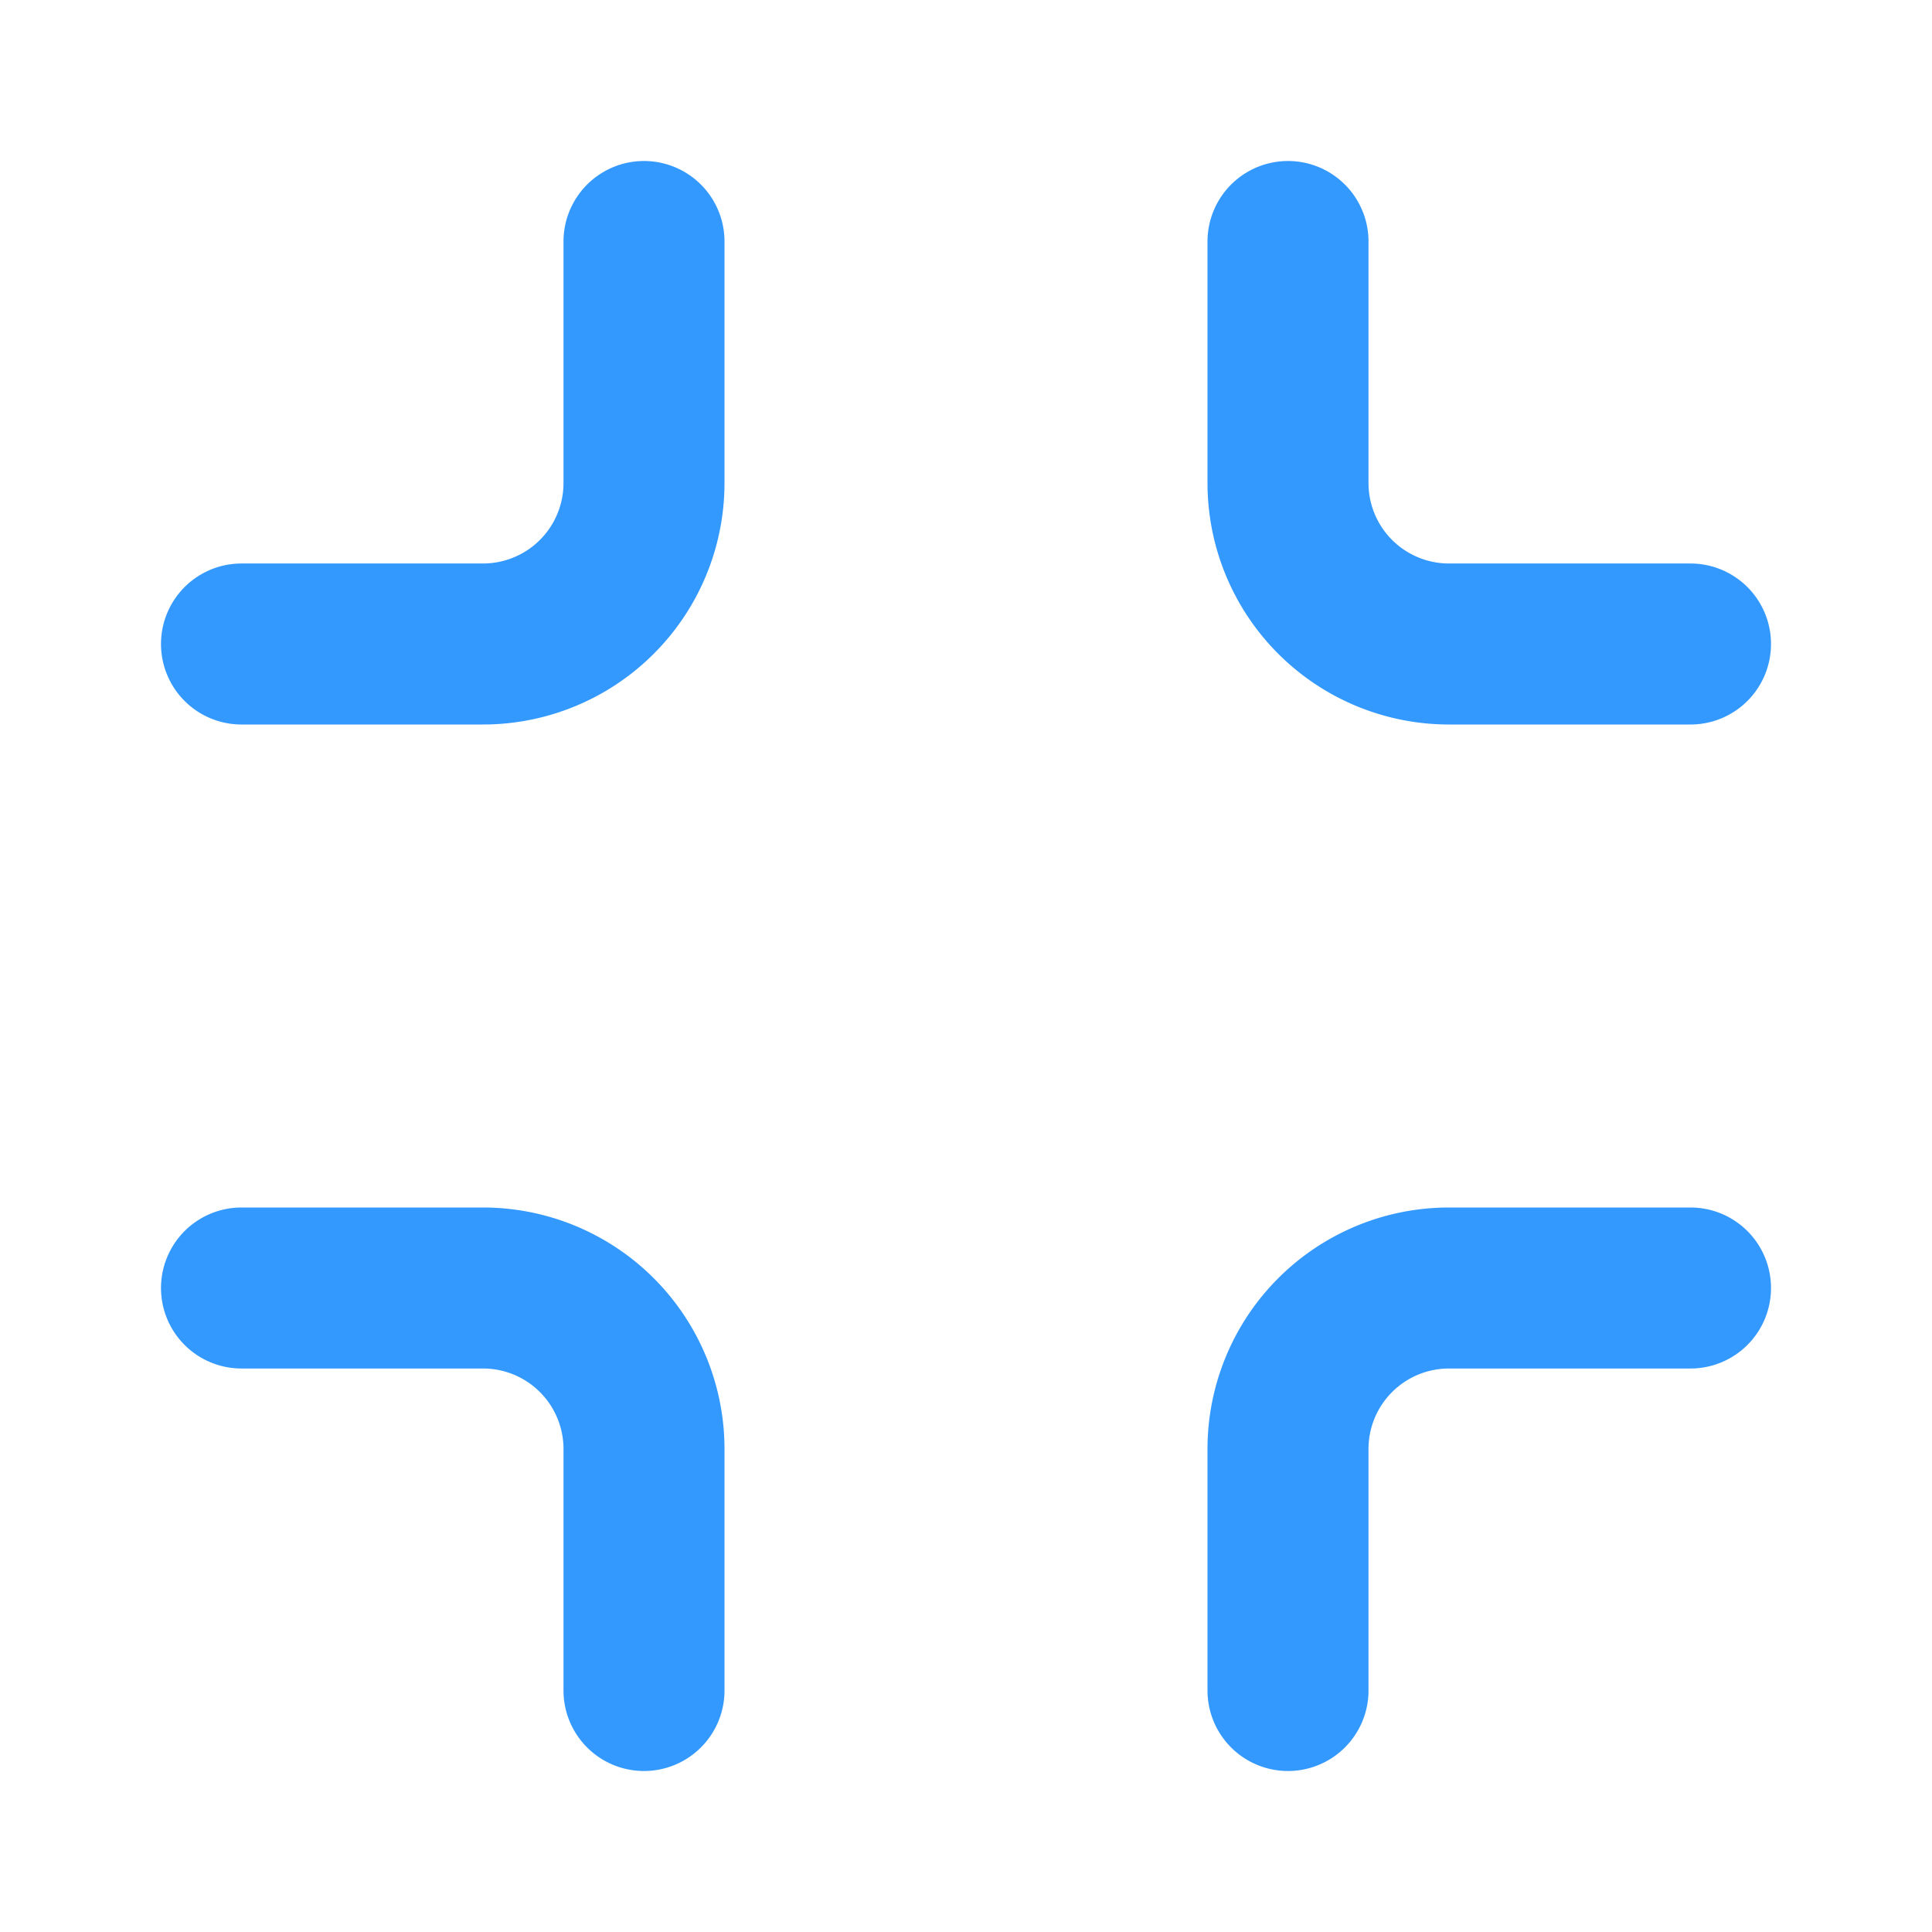 <svg xmlns="http://www.w3.org/2000/svg" width="24" height="24" viewBox="0 0 24 24" fill="none" stroke="#3399ff" stroke-width="2" stroke-linecap="round" stroke-linejoin="round"><path d="M8 3v3a2 2 0 0 1-2 2H3m18 0h-3a2 2 0 0 1-2-2V3m0 18v-3a2 2 0 0 1 2-2h3M3 16h3a2 2 0 0 1 2 2v3"/></svg>